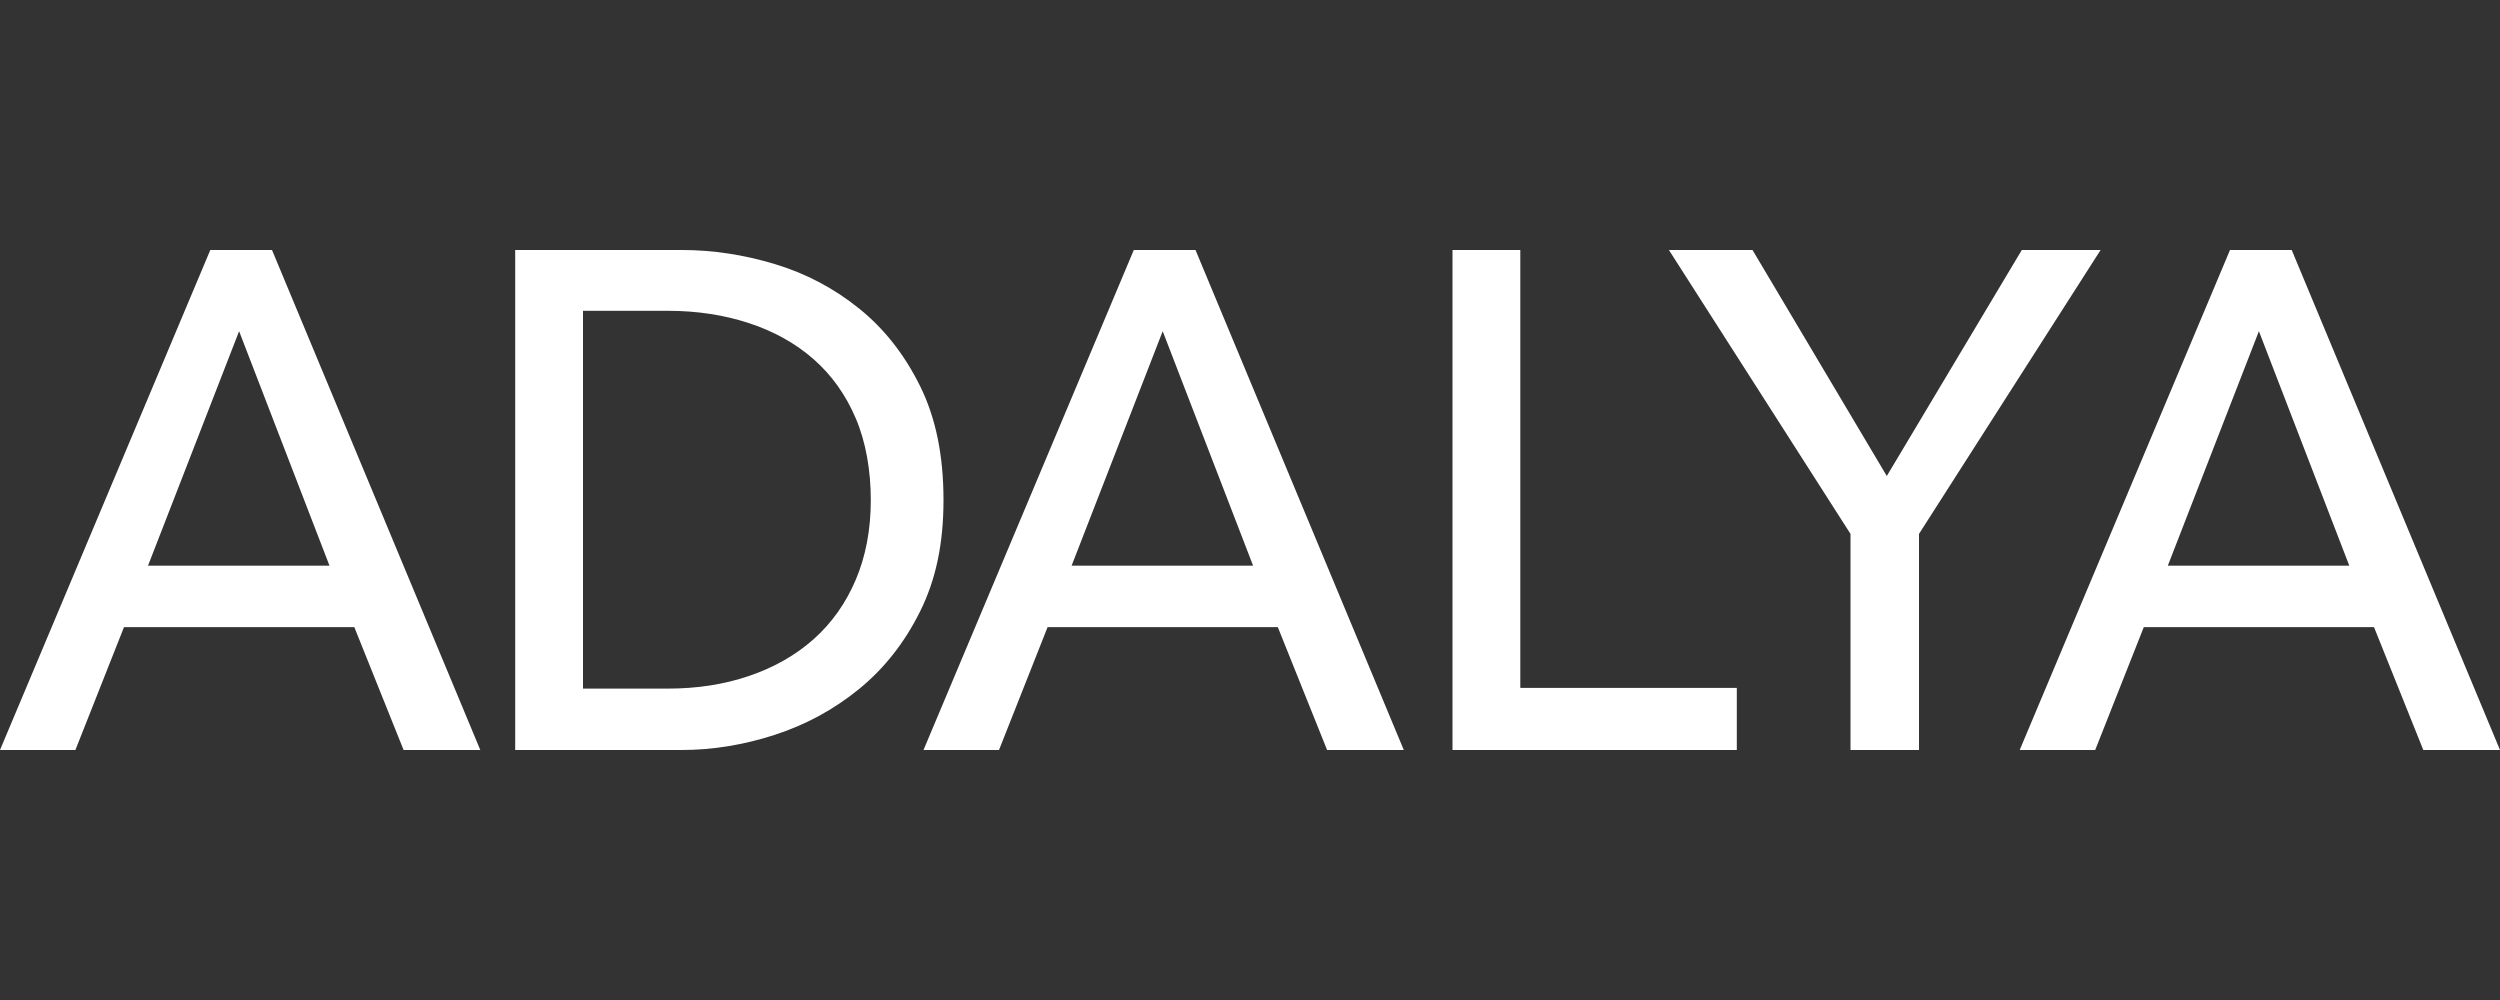 <?xml version="1.0" encoding="UTF-8"?>
<svg id="Layer_1" data-name="Layer 1" xmlns="http://www.w3.org/2000/svg" viewBox="0 0 250 100">
  <rect x="0" y="0" width="250" height="100" fill="#333333" stroke="none"/>
  <defs>
    <style>
      .cls-1 {
        fill: #fff;
      }
    </style>
  </defs>
  <path class="cls-1" d="M0,75L21.03,25h6.17l20.83,50h-7.67l-4.93-12.29H12.4l-4.86,12.29H0ZM32.95,56.57l-9.04-23.45-9.11,23.45h18.16Z"/>
  <path class="cls-1" d="M68.17,25c3.11,0,6.21.47,9.32,1.41,3.11.94,5.91,2.42,8.43,4.45,2.51,2.02,4.54,4.61,6.1,7.77s2.33,6.94,2.33,11.37-.78,7.99-2.33,11.12c-1.55,3.13-3.59,5.72-6.1,7.77-2.51,2.05-5.32,3.58-8.43,4.59-3.11,1.01-6.21,1.52-9.32,1.52h-16.65V25h16.65ZM66.8,68.86c2.92,0,5.63-.42,8.12-1.27,2.49-.85,4.64-2.07,6.44-3.67s3.21-3.58,4.21-5.93c1-2.35,1.51-5.01,1.51-7.98s-.5-5.84-1.51-8.19c-1-2.35-2.41-4.32-4.21-5.9-1.8-1.58-3.95-2.78-6.44-3.6-2.49-.82-5.2-1.24-8.12-1.24h-8.5v37.78h8.5Z"/>
  <path class="cls-1" d="M92.35,75l21.03-50h6.17l20.83,50h-7.67l-4.93-12.29h-23.02l-4.86,12.29h-7.54ZM125.31,56.57l-9.04-23.45-9.11,23.45h18.16Z"/>
  <path class="cls-1" d="M173.68,68.79v6.21h-28.43V25h6.78v43.79h21.65Z"/>
  <path class="cls-1" d="M185.05,75v-21.61l-18.16-28.39h8.36l13.43,22.6,13.5-22.6h7.88l-18.16,28.39v21.61h-6.85Z"/>
  <path class="cls-1" d="M201.97,75l21.03-50h6.17l20.83,50h-7.67l-4.93-12.29h-23.02l-4.86,12.29h-7.54ZM234.93,56.57l-9.04-23.45-9.11,23.45h18.16Z"/>
</svg>